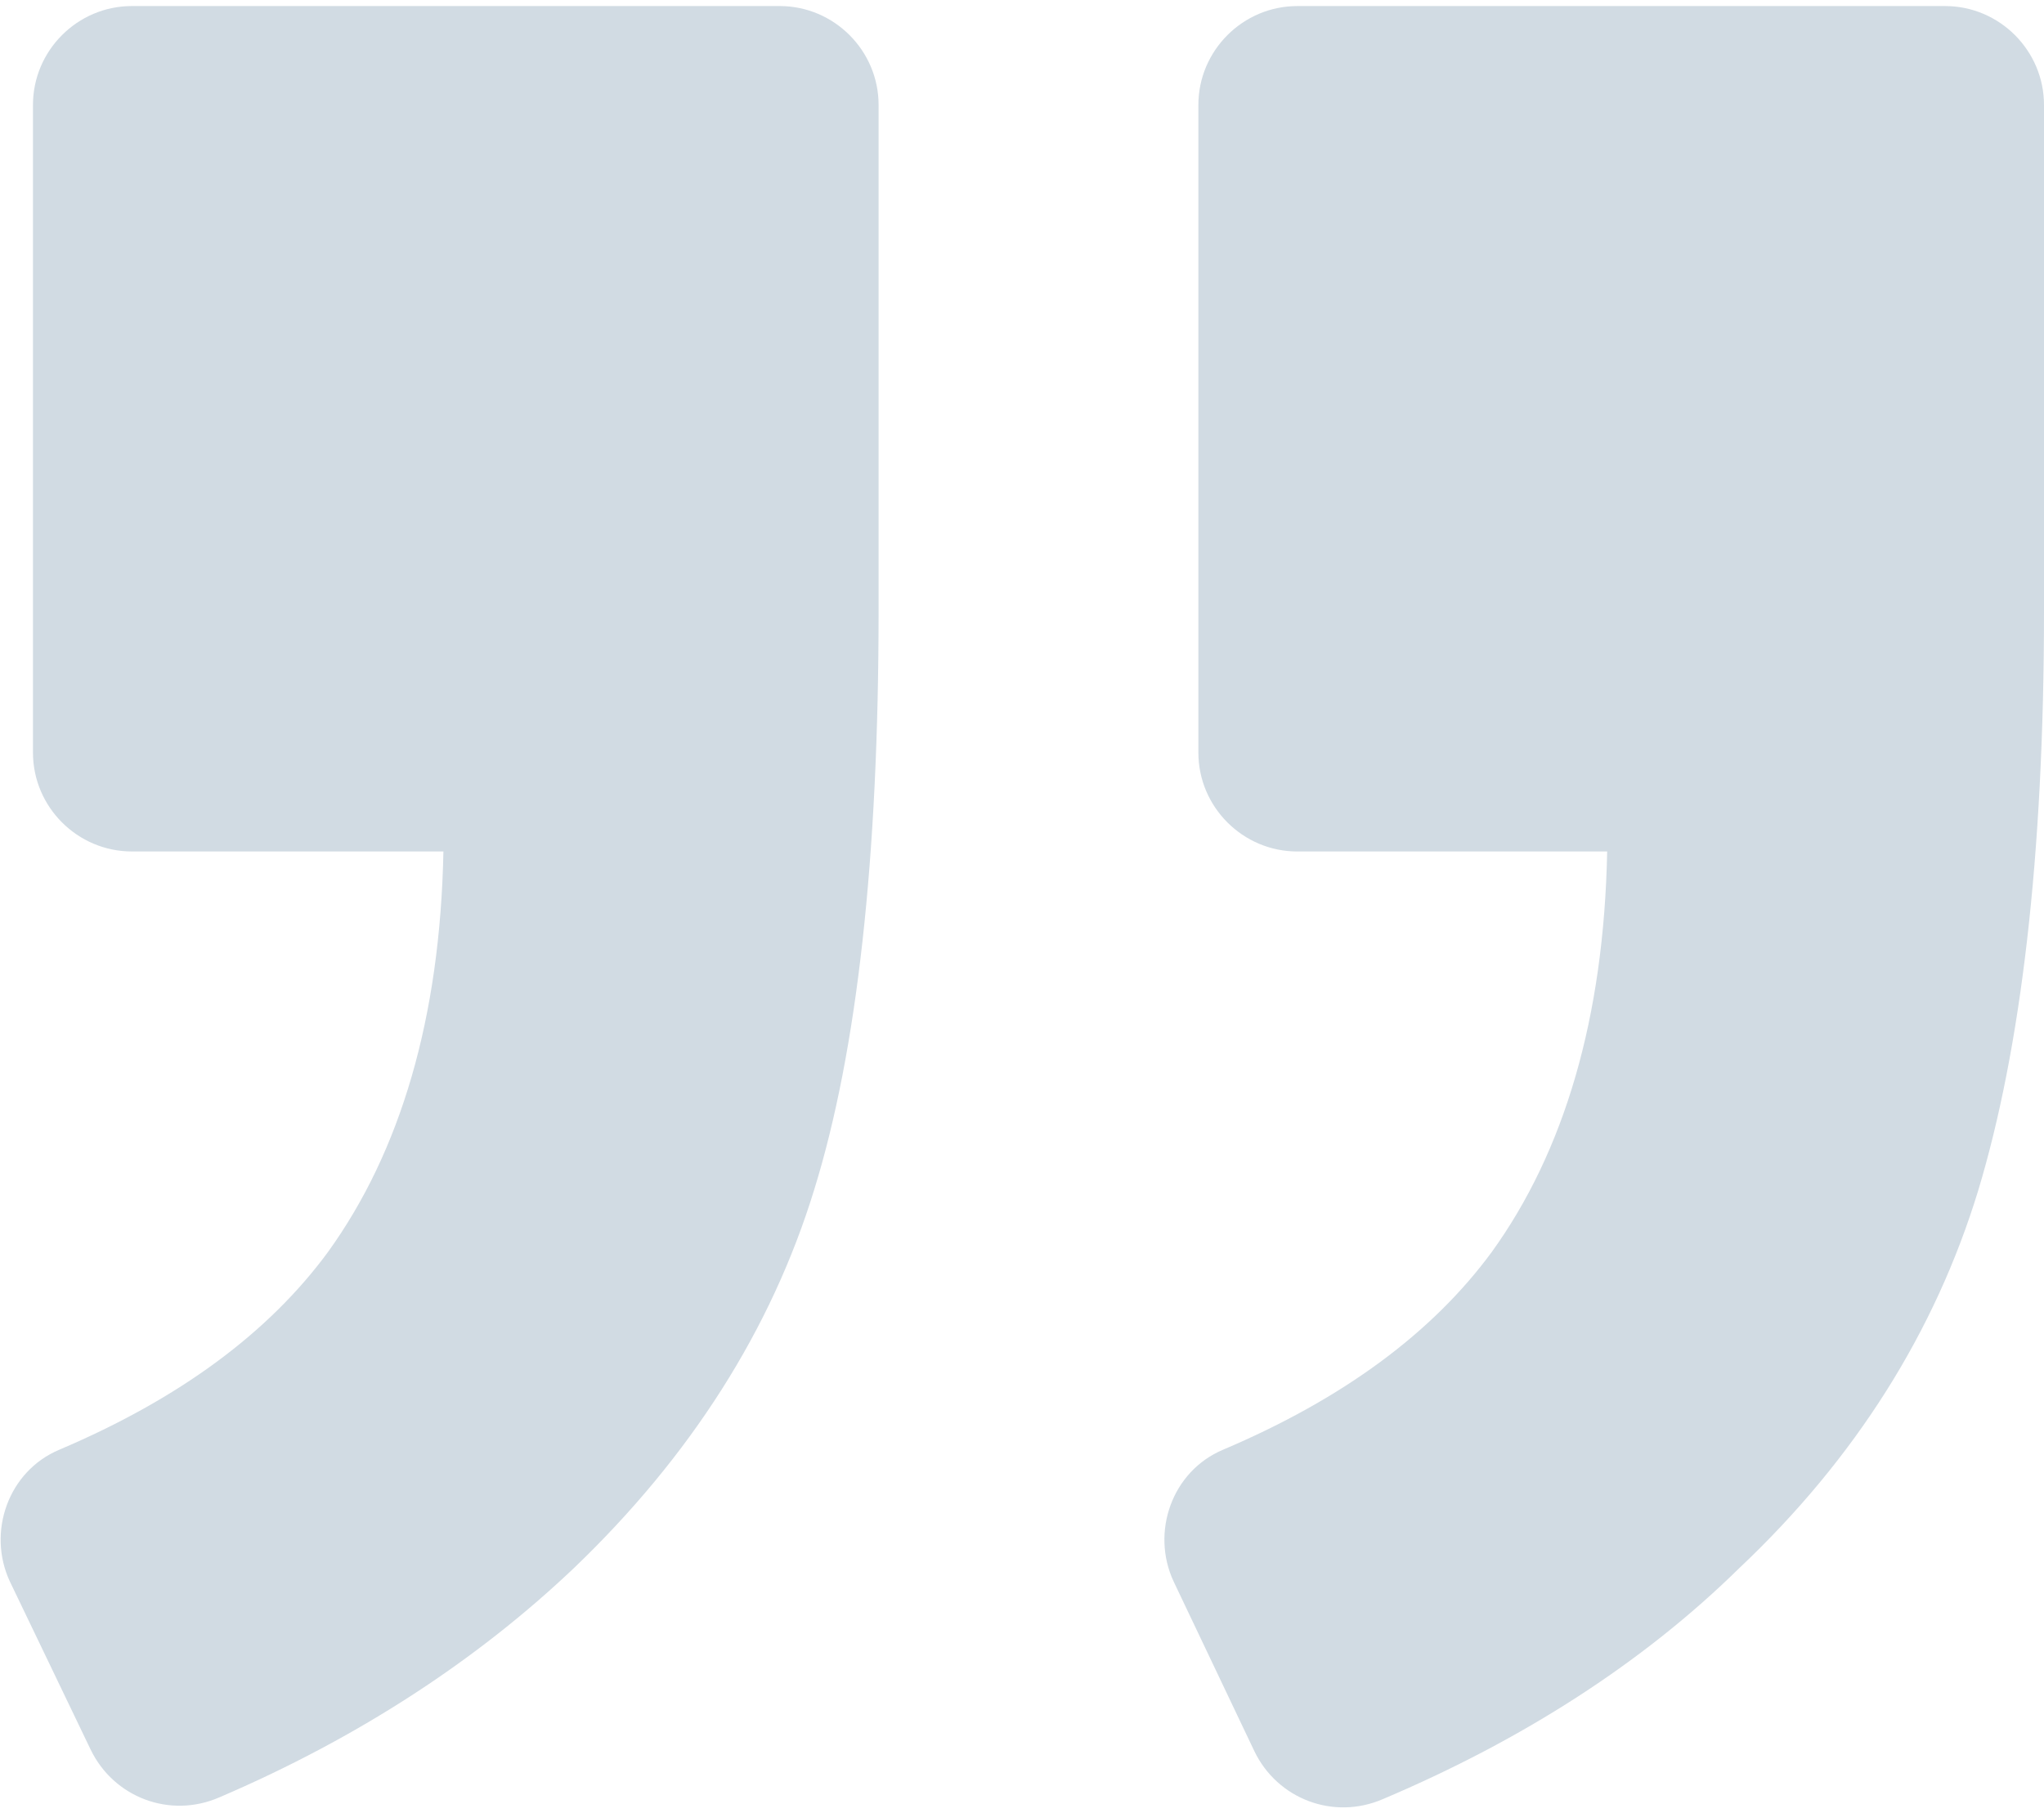<svg xmlns="http://www.w3.org/2000/svg" width="124" height="110" viewBox="0 0 124 110">
  <path fill="#D1DBE3" d="M49.8 22.032C52.9 20.732 54.2 17.032 52.8 14.032L47.9 3.732C46.5.833 43.1-.468 40.1.833 31.6 4.433 24.3 9.133 18.5 14.833 11.4 21.532 6.6 29.232 4 37.732 1.4 46.333 0 58.032 0 72.932L0 103.632C0 106.932 2.7 109.632 6 109.632L45.3 109.632C48.6 109.632 51.3 106.932 51.3 103.632L51.3 64.332C51.3 61.031 48.6 58.332 45.3 58.332L26.5 58.332C26.7 48.231 29.1 40.132 33.5 34.031 37.1 29.133 42.5 25.133 49.8 22.032zM120.4 22.032C123.5 20.732 124.799 17.032 123.4 14.032L118.5 3.833C117.1.933 113.7-.367 110.7.933 102.3 4.533 95.099 9.233 89.2 14.833 82.099 21.633 77.2 29.333 74.599 37.833 71.999 46.232 70.7 57.933 70.7 72.933L70.7 103.633C70.7 106.933 73.4 109.633 76.7 109.633L116 109.633C119.3 109.633 122 106.933 122 103.633L122 64.333C122 61.032 119.3 58.333 116 58.333L97.1 58.333C97.3 48.232 99.701 40.133 104.1 34.032 107.7 29.133 113.1 25.133 120.4 22.032z" transform="rotate(180 62 55)"/>
</svg>
